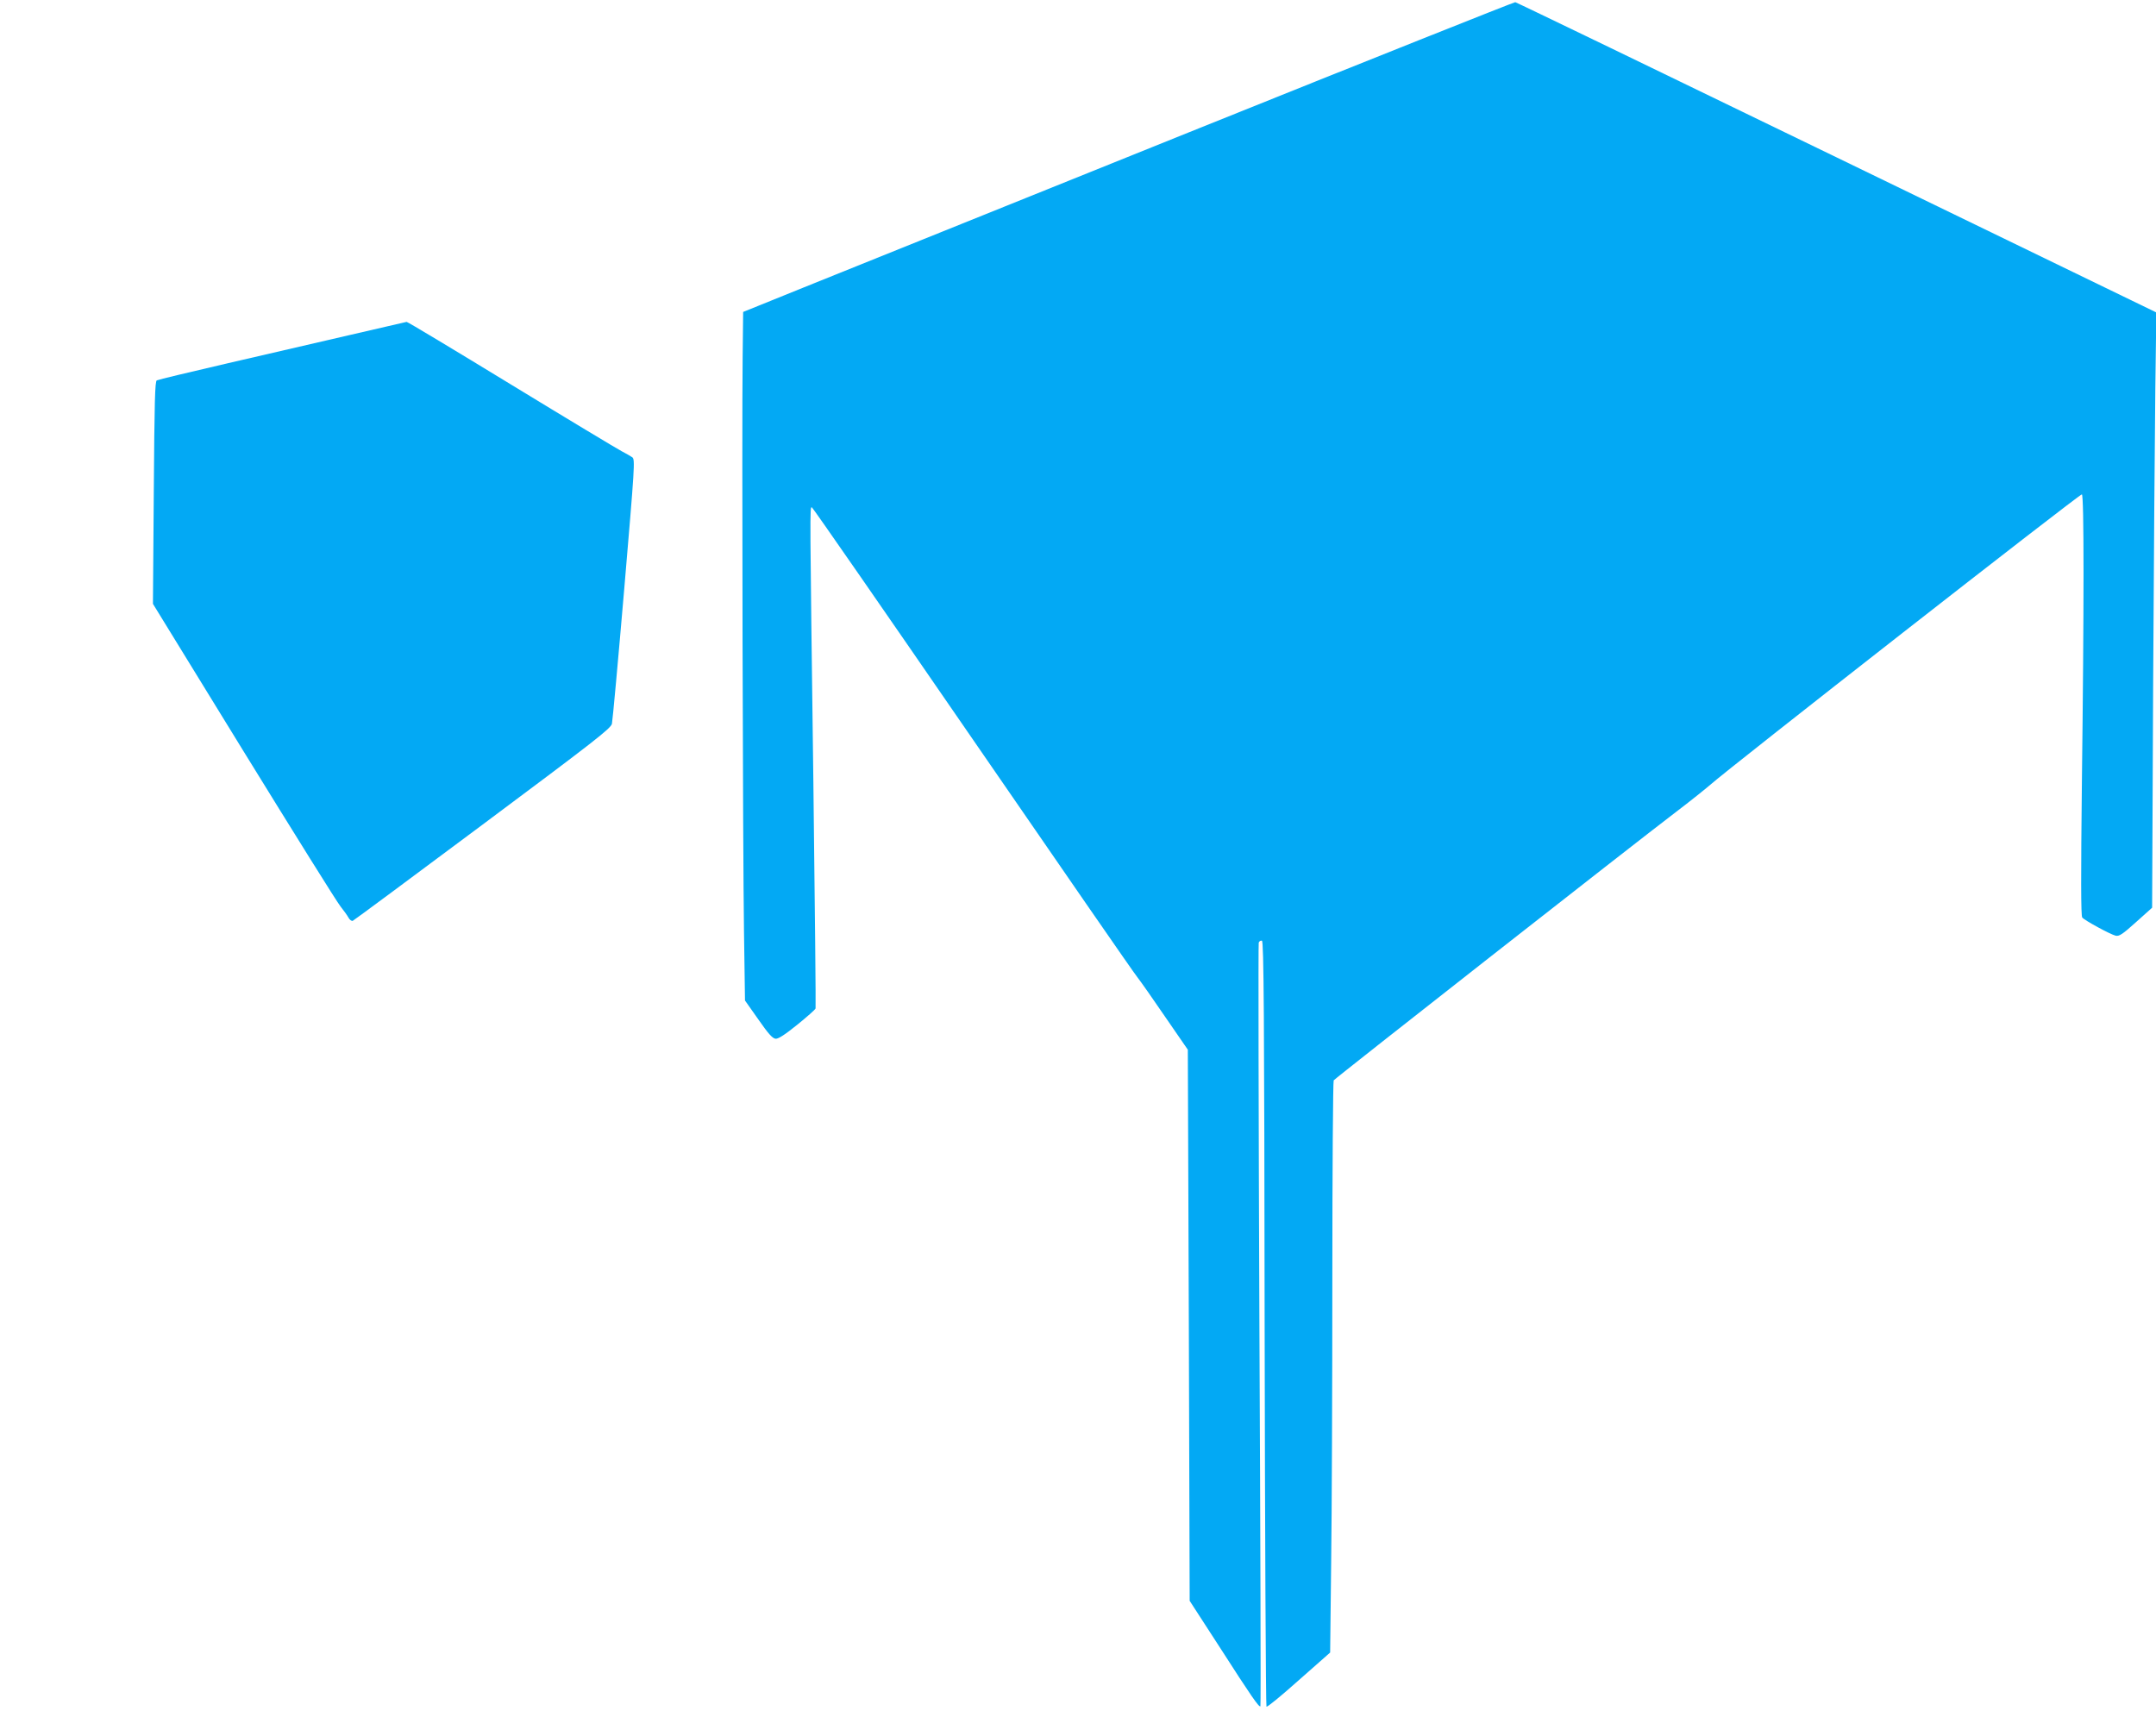 <?xml version="1.0" standalone="no"?>
<!DOCTYPE svg PUBLIC "-//W3C//DTD SVG 20010904//EN"
 "http://www.w3.org/TR/2001/REC-SVG-20010904/DTD/svg10.dtd">
<svg version="1.0" xmlns="http://www.w3.org/2000/svg"
 width="1280pt" height="1016pt" viewBox="0 0 1280 1016"
 preserveAspectRatio="xMidYMid meet">
<g transform="translate(0,1016) scale(0.1,-0.1)"
fill="#03a9f4" stroke="none">
<path d="M7060 9375 c-1059 -426 -2088 -841 -2287 -921 l-361 -146 -3 -271
c-5 -412 1 -2935 8 -3404 l6 -413 79 -112 c60 -86 84 -113 103 -115 16 -1 55
24 128 83 58 47 107 90 109 97 2 7 -4 608 -13 1337 -21 1630 -22 1643 -9 1638
5 -1 434 -620 953 -1374 519 -754 959 -1391 979 -1415 19 -24 94 -131 167
-238 l133 -193 6 -1636 5 -1636 182 -281 c183 -285 230 -353 238 -345 3 3 0
1021 -6 2262 -5 1241 -7 2264 -4 2272 4 9 12 13 19 11 11 -4 14 -435 16 -2273
2 -1247 7 -2270 11 -2274 4 -5 90 66 192 157 l186 164 6 533 c4 293 7 1055 7
1693 0 638 4 1165 8 1171 8 12 1783 1404 2033 1594 83 63 174 136 203 161 112
100 2197 1730 2206 1724 13 -8 13 -662 0 -1715 -6 -546 -6 -788 2 -797 13 -17
166 -100 198 -108 21 -5 40 7 121 80 l96 86 6 1317 c4 724 10 1520 13 1767 l6
450 -1897 920 c-1043 506 -1902 921 -1909 922 -6 1 -877 -346 -1936 -772z"/>
<path d="M2085 8173 c-176 -41 -504 -117 -730 -169 -225 -52 -416 -98 -424
-102 -11 -6 -14 -120 -18 -667 l-5 -660 539 -877 c297 -482 555 -896 575 -920
19 -24 40 -53 47 -66 7 -13 18 -21 25 -19 7 3 354 260 772 572 665 496 760
570 767 598 4 18 37 378 73 800 62 729 65 769 48 782 -10 7 -38 23 -63 36 -25
13 -321 191 -657 396 -336 205 -615 373 -620 372 -5 -1 -153 -35 -329 -76z"/>
</g>
</svg>
